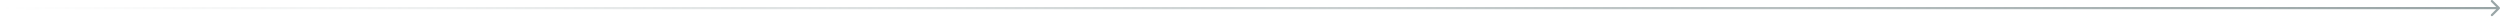 <svg width="1137" height="8" viewBox="0 0 1137 8" fill="none" xmlns="http://www.w3.org/2000/svg">
<path d="M0.5 3.182C0.224 3.182 0 3.406 0 3.682C0 3.958 0.224 4.182 0.5 4.182V3.682V3.182ZM1136.85 4.036C1137.05 3.84 1137.05 3.524 1136.85 3.328L1133.67 0.146C1133.48 -0.049 1133.16 -0.049 1132.96 0.146C1132.77 0.342 1132.77 0.658 1132.96 0.854L1135.79 3.682L1132.96 6.51C1132.77 6.706 1132.77 7.022 1132.96 7.218C1133.16 7.413 1133.48 7.413 1133.67 7.218L1136.85 4.036ZM0.5 3.682V4.182H1136.5V3.682V3.182H0.5V3.682Z" fill="url(#paint0_linear_5076_6503)"/>
<defs>
<linearGradient id="paint0_linear_5076_6503" x1="0.5" y1="4.182" x2="1136.5" y2="4.182" gradientUnits="userSpaceOnUse">
<stop stop-color="#99A5A6" stop-opacity="0"/>
<stop offset="1" stop-color="#99A5A6"/>
</linearGradient>
</defs>
</svg>
